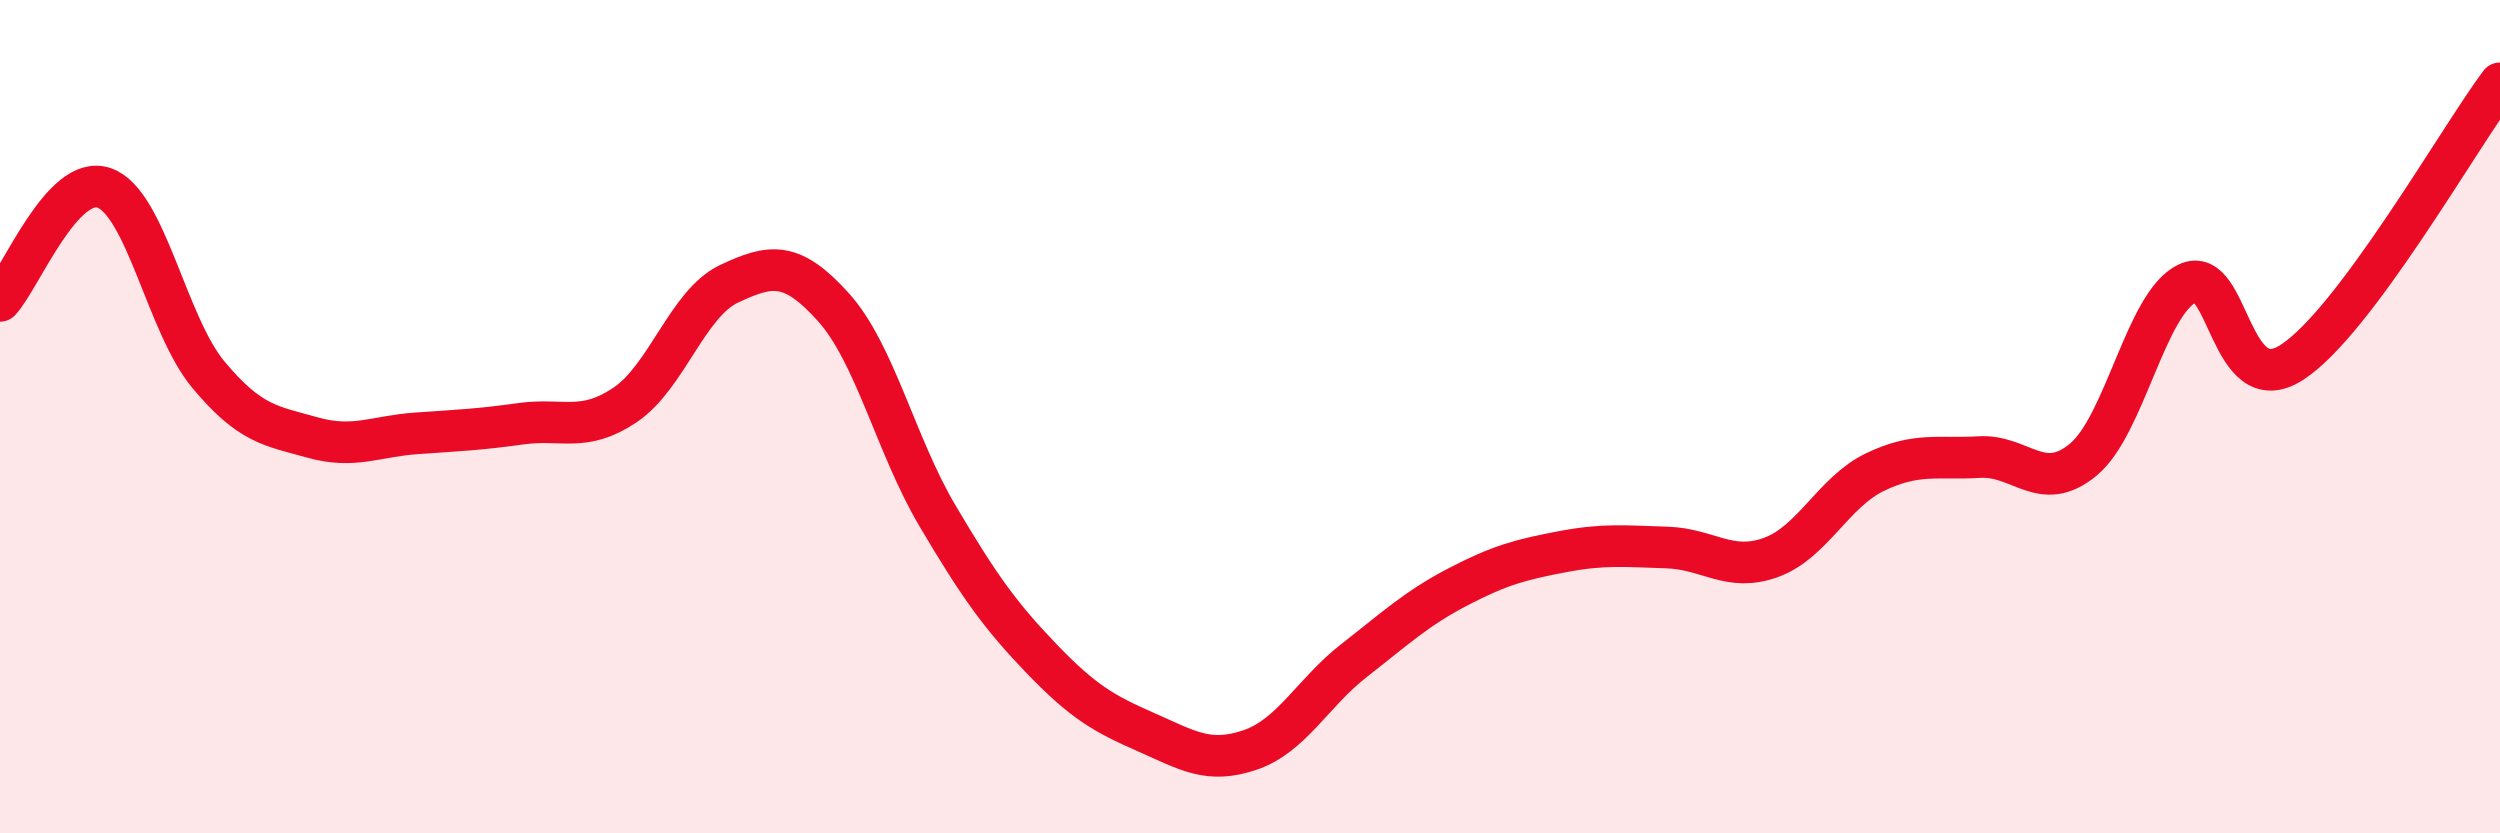 
    <svg width="60" height="20" viewBox="0 0 60 20" xmlns="http://www.w3.org/2000/svg">
      <path
        d="M 0,7.22 C 0.5,6.68 1.5,4.16 2.5,4.51 C 3.5,4.86 4,7.79 5,8.99 C 6,10.19 6.5,10.22 7.5,10.5 C 8.5,10.78 9,10.47 10,10.4 C 11,10.33 11.5,10.31 12.5,10.17 C 13.5,10.03 14,10.39 15,9.72 C 16,9.05 16.5,7.28 17.5,6.81 C 18.5,6.34 19,6.26 20,7.37 C 21,8.48 21.5,10.69 22.5,12.38 C 23.5,14.07 24,14.77 25,15.81 C 26,16.85 26.5,17.13 27.5,17.57 C 28.5,18.01 29,18.34 30,18 C 31,17.66 31.5,16.63 32.5,15.85 C 33.5,15.07 34,14.6 35,14.08 C 36,13.56 36.5,13.43 37.5,13.24 C 38.5,13.05 39,13.11 40,13.14 C 41,13.17 41.5,13.74 42.5,13.38 C 43.5,13.02 44,11.81 45,11.33 C 46,10.85 46.5,11.03 47.5,10.97 C 48.5,10.91 49,11.86 50,11.03 C 51,10.2 51.5,7.27 52.5,6.8 C 53.5,6.33 53.5,9.66 55,8.7 C 56.5,7.74 59,3.34 60,2L60 20L0 20Z"
        fill="#EB0A25"
        opacity="0.1"
        stroke-linecap="round"
        stroke-linejoin="round"
      />
      <path
        d="M 0,7.22 C 0.5,6.68 1.5,4.16 2.5,4.51 C 3.5,4.86 4,7.79 5,8.99 C 6,10.19 6.5,10.22 7.5,10.5 C 8.5,10.78 9,10.47 10,10.4 C 11,10.33 11.5,10.31 12.5,10.17 C 13.5,10.03 14,10.39 15,9.72 C 16,9.05 16.5,7.28 17.5,6.81 C 18.5,6.34 19,6.26 20,7.37 C 21,8.48 21.5,10.69 22.5,12.38 C 23.5,14.07 24,14.77 25,15.81 C 26,16.85 26.5,17.13 27.5,17.57 C 28.5,18.01 29,18.34 30,18 C 31,17.66 31.5,16.63 32.5,15.85 C 33.5,15.07 34,14.6 35,14.08 C 36,13.56 36.5,13.43 37.5,13.24 C 38.5,13.05 39,13.11 40,13.14 C 41,13.17 41.5,13.74 42.5,13.38 C 43.5,13.02 44,11.81 45,11.33 C 46,10.85 46.5,11.03 47.5,10.97 C 48.5,10.91 49,11.86 50,11.03 C 51,10.2 51.5,7.27 52.5,6.8 C 53.5,6.33 53.5,9.66 55,8.7 C 56.5,7.74 59,3.34 60,2"
        stroke="#EB0A25"
        stroke-width="1"
        fill="none"
        stroke-linecap="round"
        stroke-linejoin="round"
      />
    </svg>
  